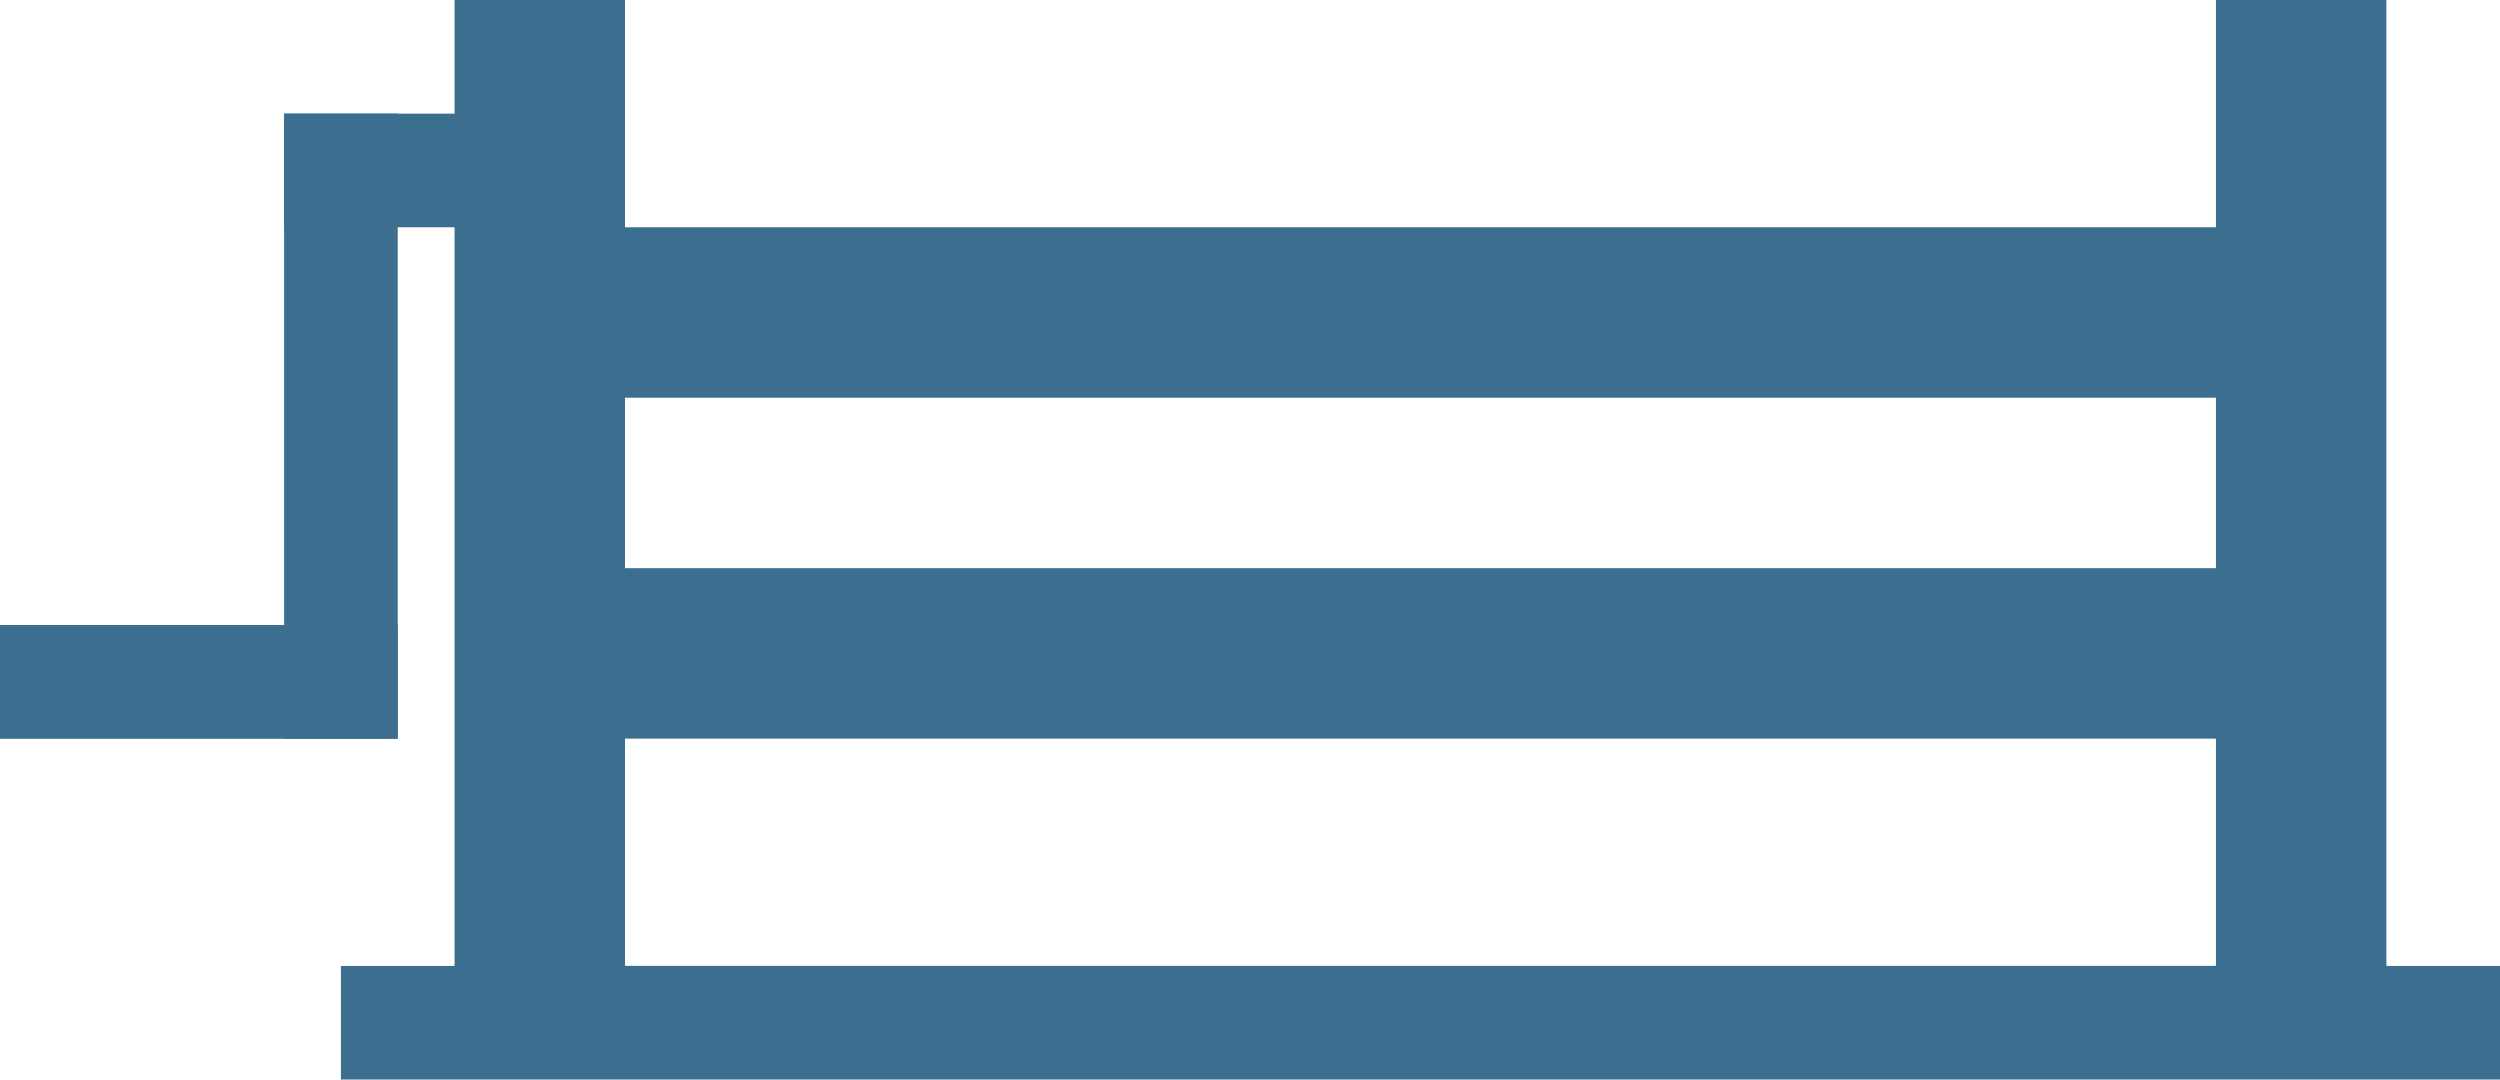 <?xml version="1.0" encoding="UTF-8"?>
<svg width="88px" height="38px" viewBox="0 0 88 38" version="1.1" xmlns="http://www.w3.org/2000/svg" xmlns:xlink="http://www.w3.org/1999/xlink">
    <!-- Generator: Sketch 56.3 (81716) - https://sketch.com -->
    <title>accuquilt-cutter-icon_studio</title>
    <desc>Created with Sketch.</desc>
    <g id="Page-1" stroke="none" stroke-width="1" fill="none" fill-rule="evenodd">
        <g id="accuquilt-cutter-icon_studio" transform="translate(-6, -4)">
            <rect id="Rectangle" x="0" y="0" width="100" height="50"></rect>
            <g id="Group" transform="translate(21.501, 3.75)" fill="#3B6E8F">
                <polygon id="Path" points="6.5 0.25 0.5 0.25 0.5 36.25 68.5 36.25 68.5 0.25 62.5 0.25 62.5 34.25 6.5 34.25"></polygon>
            </g>
            <g id="Group" transform="translate(18, 38)" fill="#3B6E8F">
                <rect id="Rectangle" x="0" y="0" width="76" height="4"></rect>
            </g>
            <g id="Group" transform="translate(25.248, 12)" fill="#3B6E8F">
                <rect id="Rectangle" x="0" y="0" width="60" height="6"></rect>
            </g>
            <g id="Group" transform="translate(16, 8)" fill="#3B6E8F">
                <rect id="Rectangle" x="0" y="0" width="8" height="4"></rect>
            </g>
            <g id="Group" transform="translate(6, 26)" fill="#3B6E8F">
                <rect id="Rectangle" x="0" y="0" width="14" height="4.006"></rect>
            </g>
            <g id="Group" transform="translate(16, 8)" fill="#3B6E8F">
                <rect id="Rectangle" x="0" y="0" width="4" height="22"></rect>
            </g>
            <g id="Group" transform="translate(25.248, 24)" fill="#3B6E8F">
                <rect id="Rectangle" x="0" y="0" width="60" height="6"></rect>
            </g>
        </g>
    </g>
</svg>
